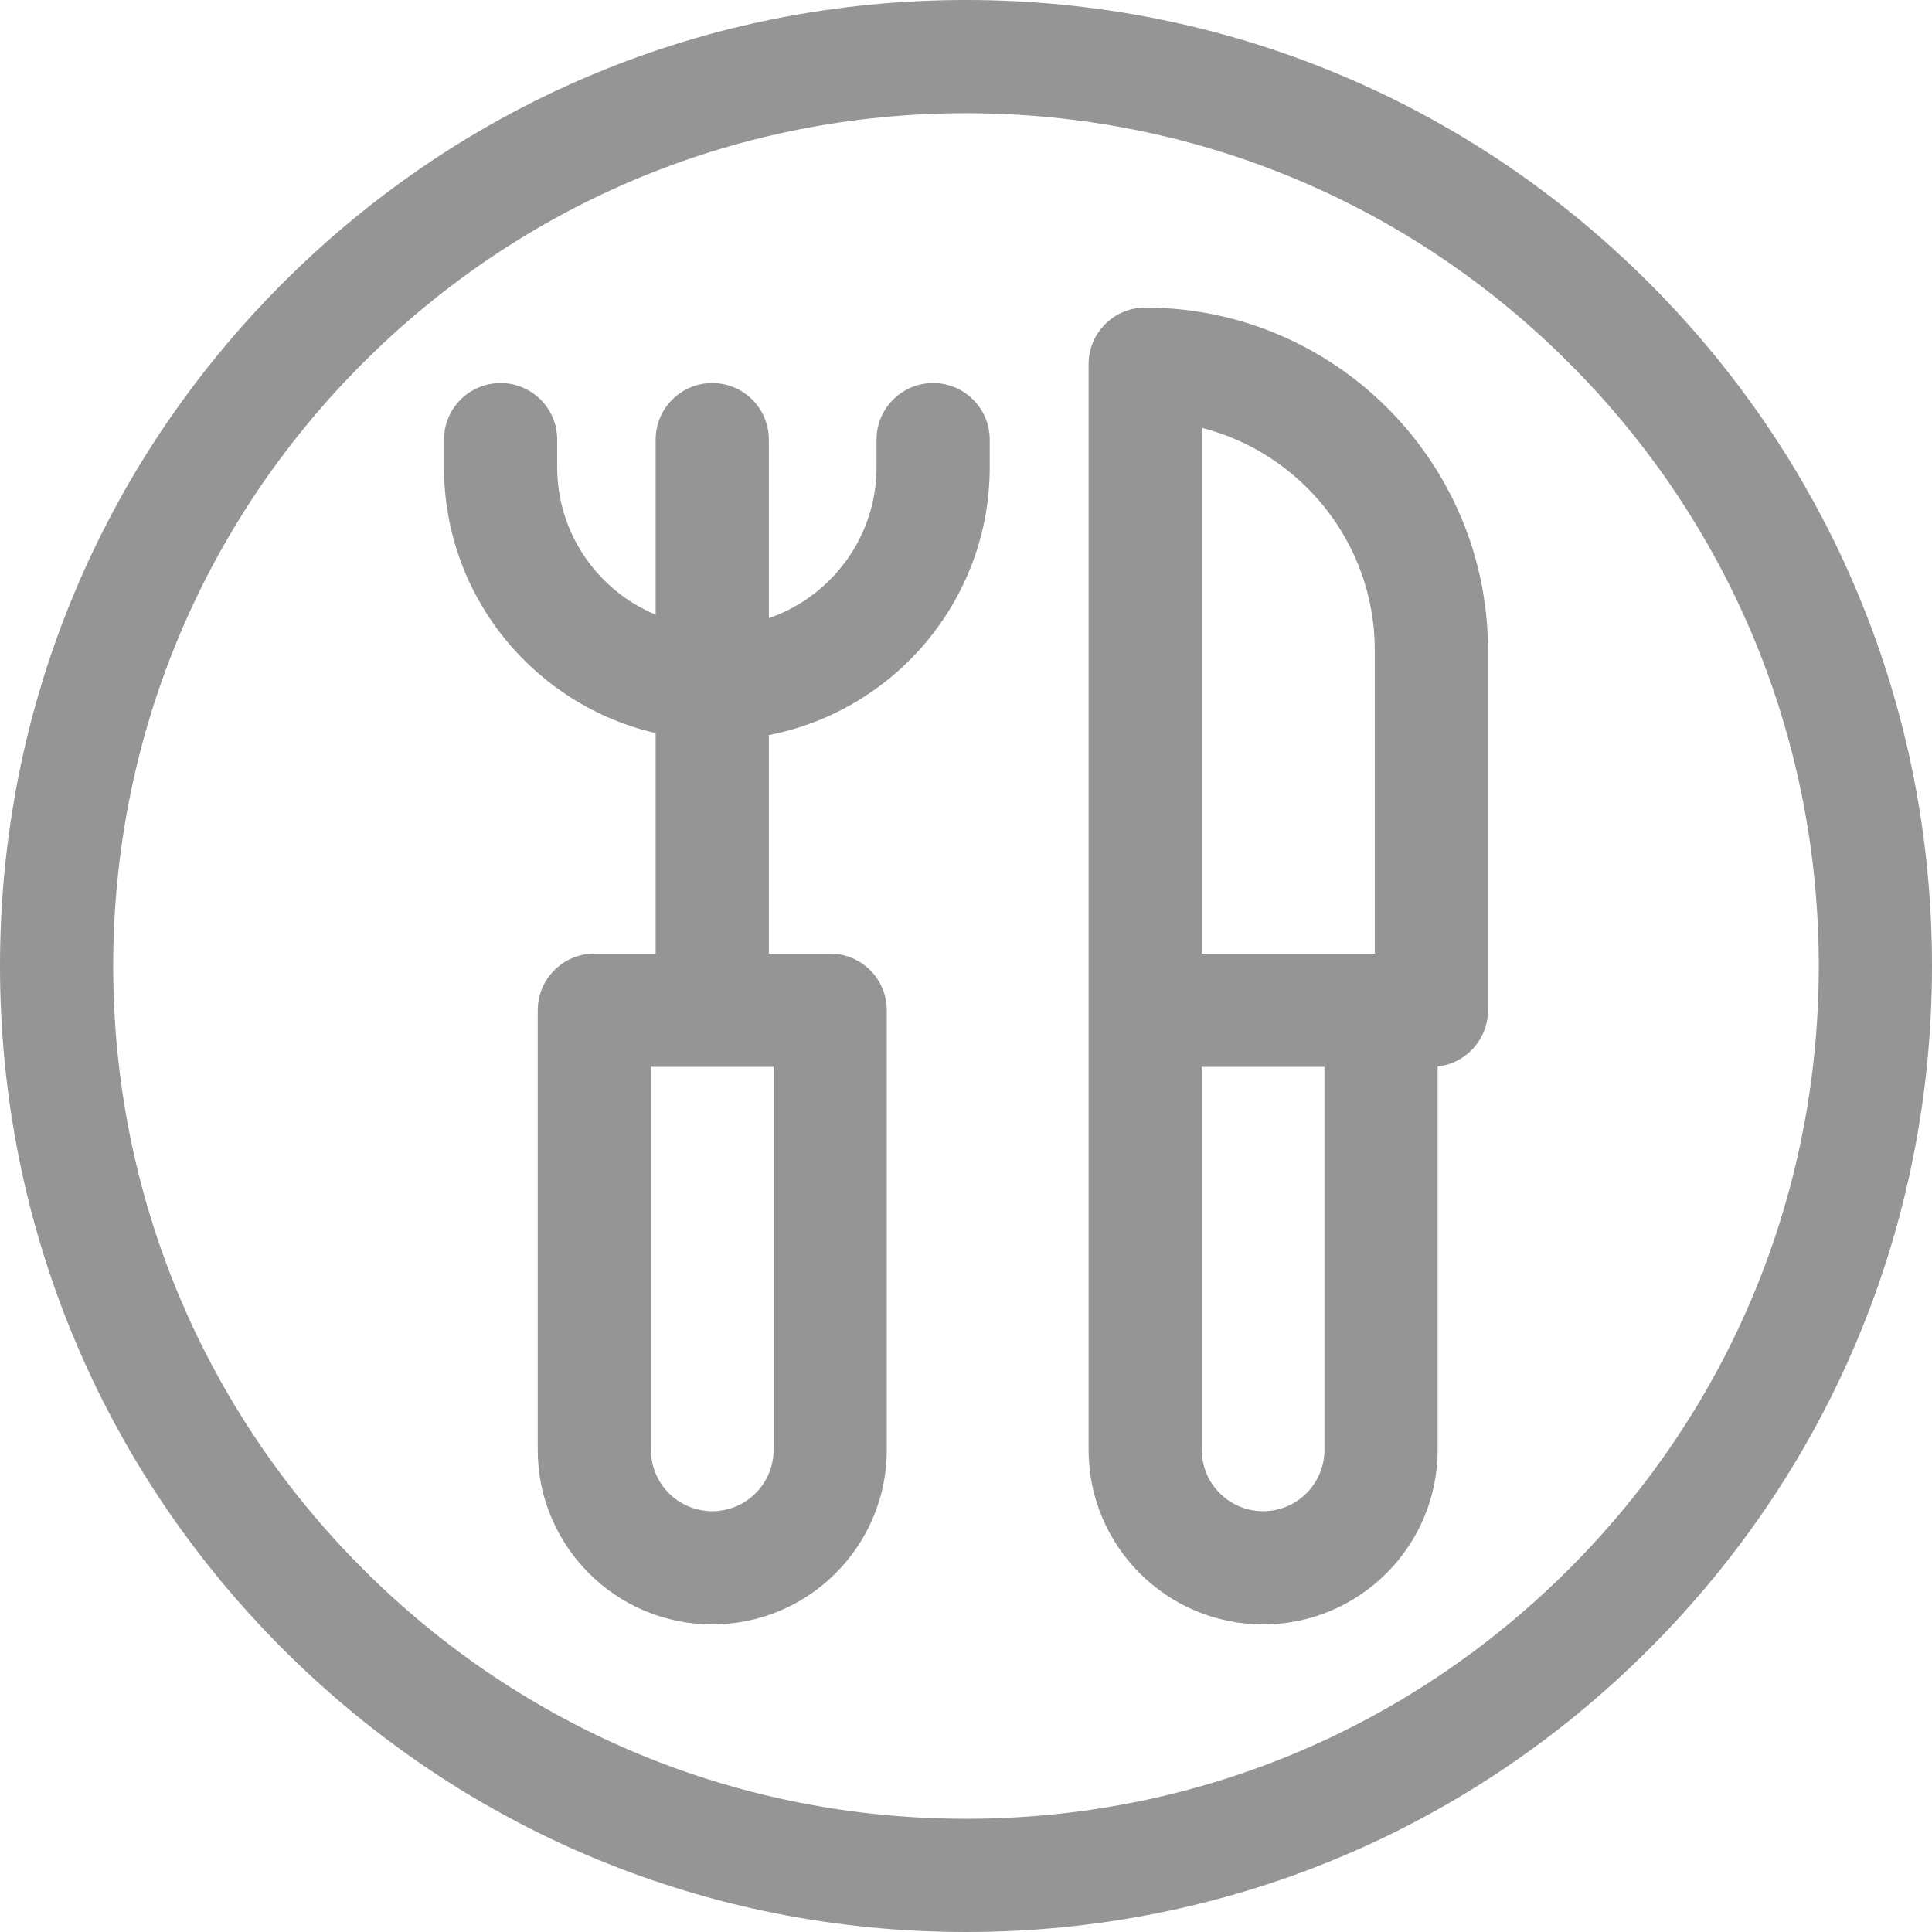 <?xml version="1.0"?>
<svg xmlns="http://www.w3.org/2000/svg" xmlns:xlink="http://www.w3.org/1999/xlink" xmlns:svgjs="http://svgjs.com/svgjs" version="1.1" width="35" height="35" x="0" y="0" viewBox="0 0 512 512" style="enable-background:new 0 0 512 512" xml:space="preserve" class=""><g><g><path d="m437.02 74.98c-48.353-48.351-112.64-74.98-181.02-74.98s-132.667 26.629-181.02 74.98c-48.351 48.353-74.98 112.64-74.98 181.02s26.629 132.667 74.98 181.02c48.353 48.351 112.64 74.98 181.02 74.98s132.667-26.629 181.02-74.98c48.351-48.353 74.98-112.64 74.98-181.02s-26.629-132.667-74.98-181.02zm-21.214 340.826c-42.686 42.686-99.439 66.194-159.806 66.194s-117.12-23.508-159.806-66.194-66.194-99.439-66.194-159.806 23.508-117.12 66.194-159.806 99.439-66.194 159.806-66.194 117.12 23.508 159.806 66.194 66.194 99.439 66.194 159.806-23.508 117.12-66.194 159.806z" fill="#959595" data-original="#000000" style="" class=""/><path d="m247.289 101.514c-8.284 0-15 6.716-15 15v7.302c0 18.508-11.949 34.267-28.533 39.998v-47.3c0-8.284-6.716-15-15-15s-15 6.716-15 15v46.379c-15.305-6.377-26.094-21.488-26.094-39.077v-7.302c0-8.284-6.716-15-15-15s-15 6.716-15 15v7.302c0 34.297 24.007 63.073 56.094 70.458v58.453h-16.252c-8.284 0-15 6.716-15 15v116.508c0 25.503 20.749 46.252 46.252 46.252s46.252-20.749 46.252-46.252v-116.508c0-8.284-6.716-15-15-15h-16.252v-57.93c33.303-6.454 58.533-35.82 58.533-70.981v-7.302c0-8.285-6.716-15-15-15zm-42.28 282.72c0 8.961-7.291 16.252-16.252 16.252s-16.252-7.291-16.252-16.252v-101.507h32.505v101.507z" fill="#959595" data-original="#000000" style="" class=""/><path d="m303.488 81.514c-8.284 0-15 6.716-15 15v287.721c0 25.504 20.749 46.252 46.252 46.252s46.252-20.748 46.252-46.252v-101.604c7.505-.825 13.345-7.18 13.345-14.904v-95.363c.001-50.095-40.754-90.85-90.849-90.85zm15 31.87c26.322 6.698 45.85 30.602 45.85 58.979v80.363h-45.85zm16.253 287.102c-8.961 0-16.252-7.291-16.252-16.252v-101.507h32.505v101.508c-.001 8.96-7.292 16.251-16.253 16.251z" fill="#959595" data-original="#000000" style="" class=""/></g></g></svg>
